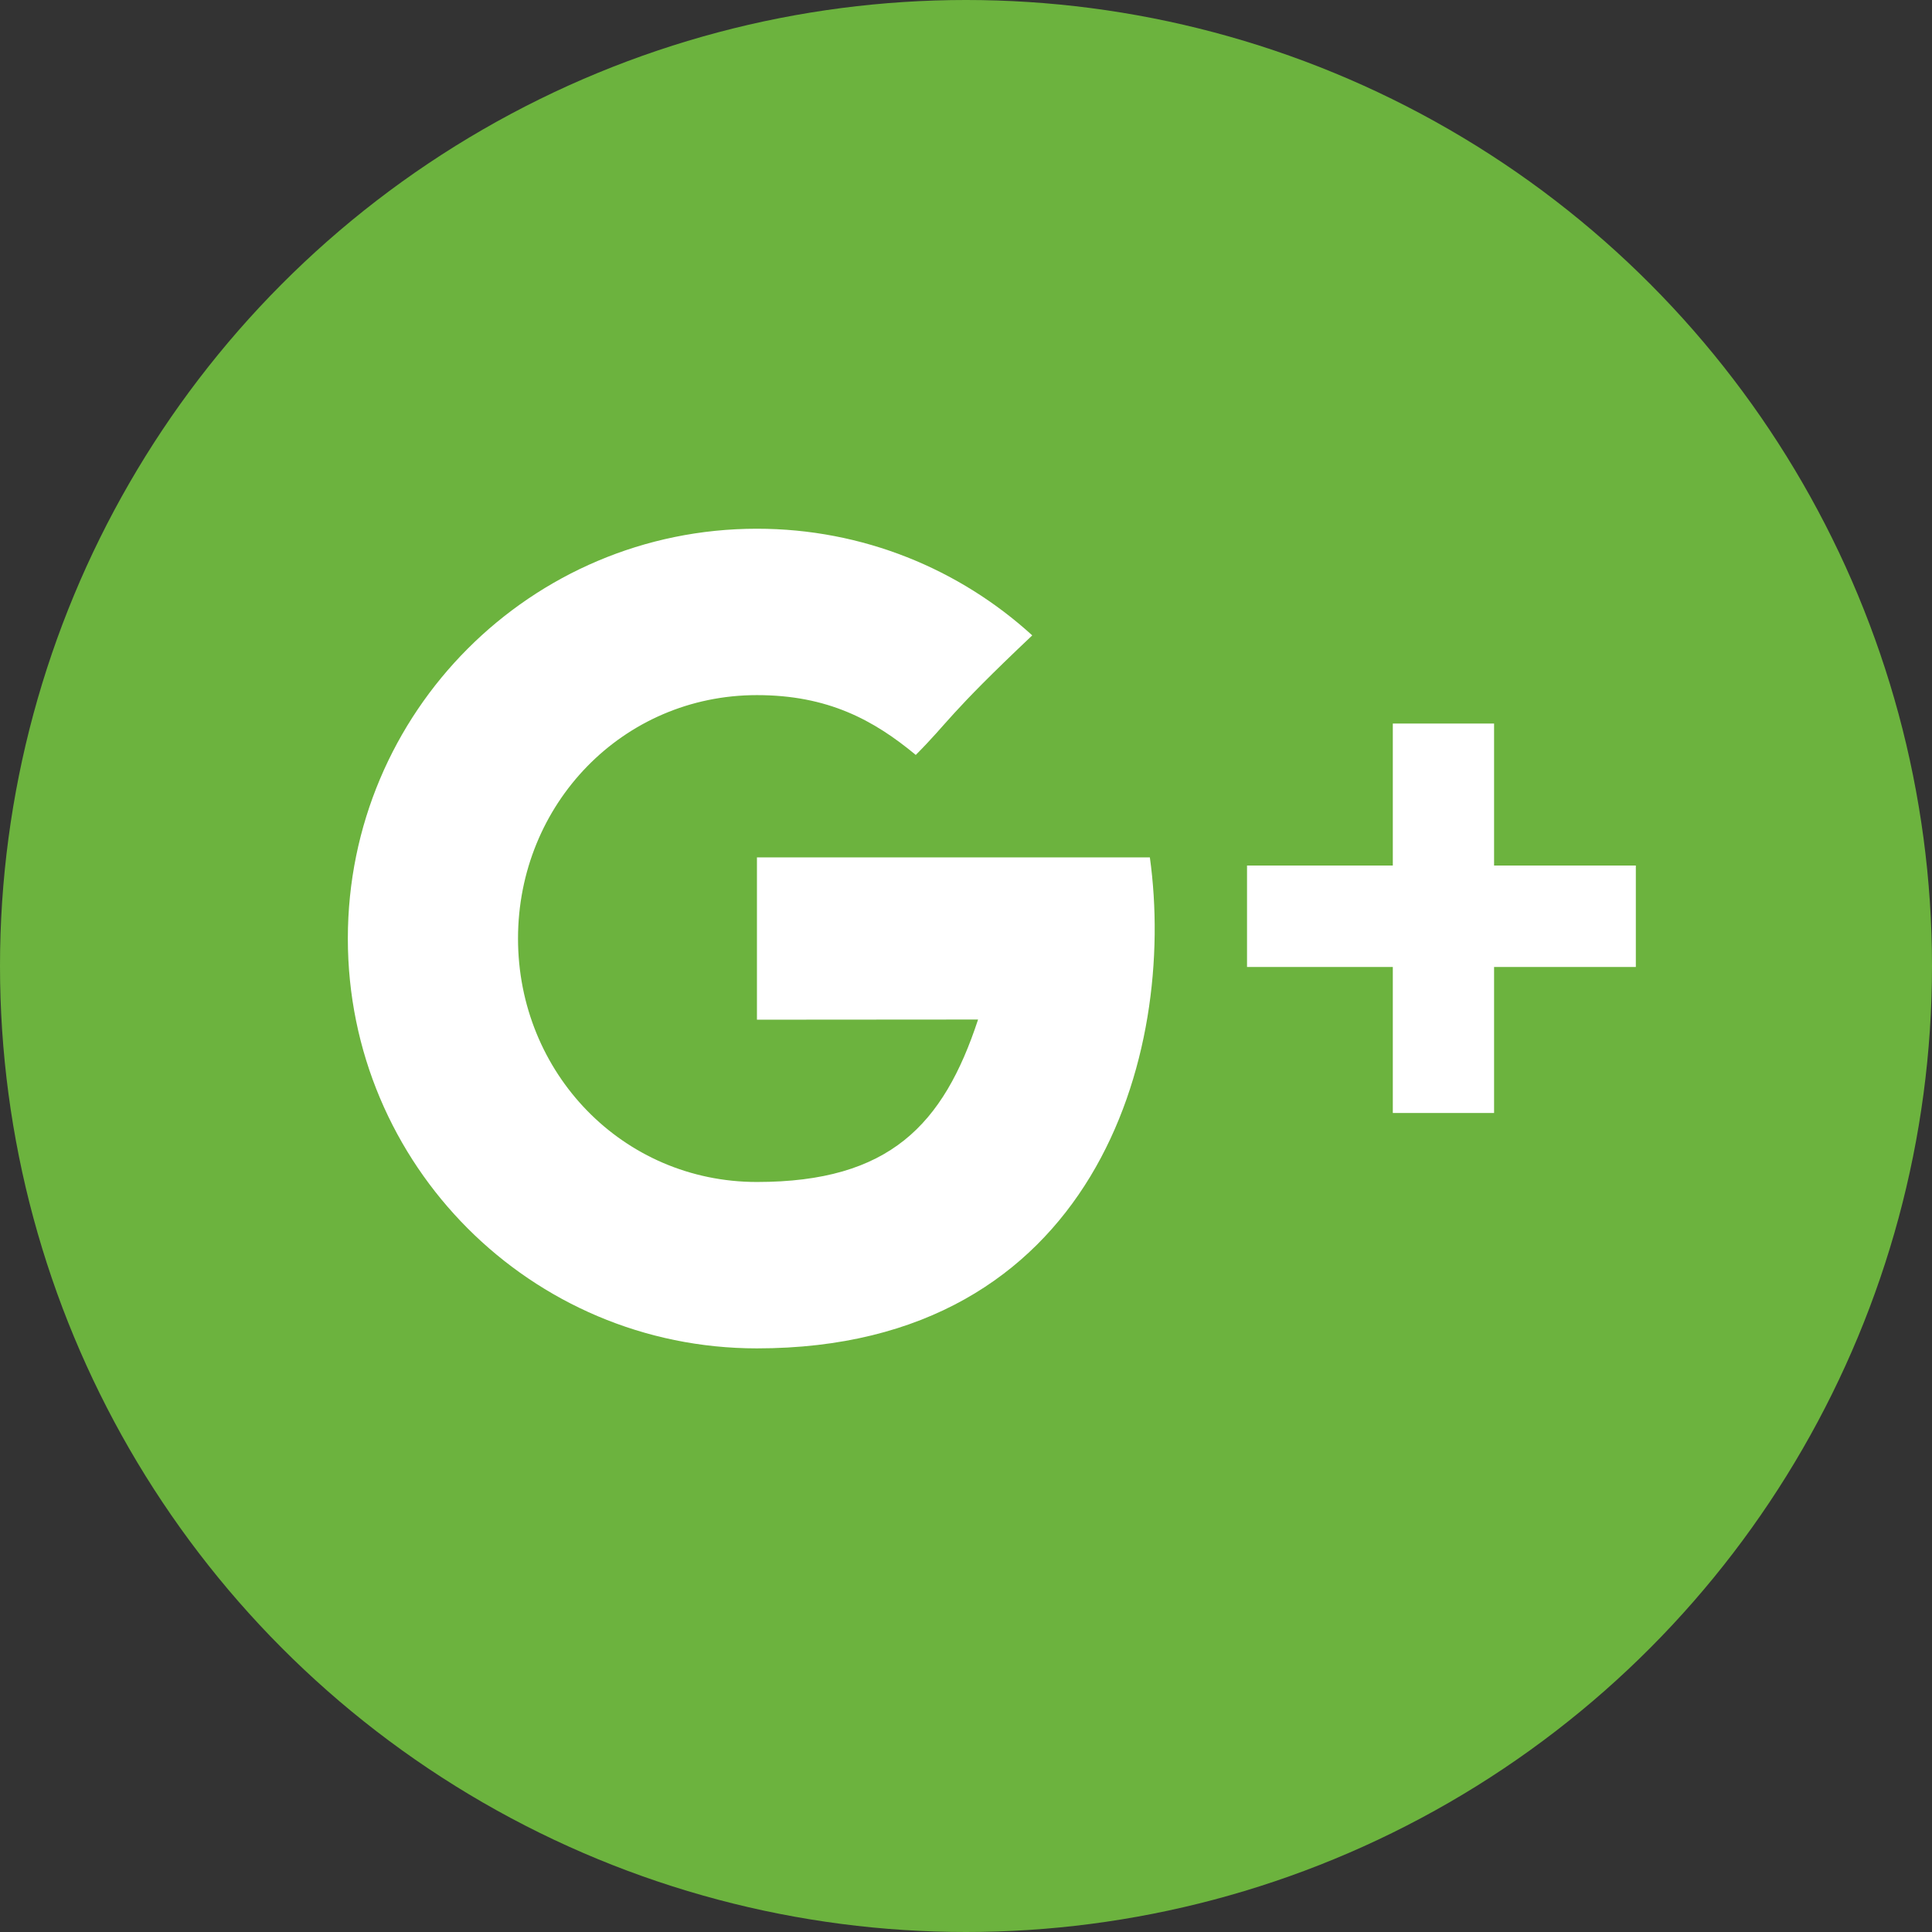 <?xml version="1.0" encoding="UTF-8" standalone="no"?>
<svg width="24px" height="24px" viewBox="0 0 24 24" version="1.1" xmlns="http://www.w3.org/2000/svg" xmlns:xlink="http://www.w3.org/1999/xlink">
    <rect x="0" y="0" width="24" height="24" fill="#333333" stroke="none"/>
    <!-- Generator: Sketch Beta 41 (35307) - http://www.bohemiancoding.com/sketch -->
    <title>Google Plus</title>
    <desc>Created with Sketch Beta.</desc>
    <defs></defs>
    <g id="Symbols" stroke="none" stroke-width="1" fill="none" fill-rule="evenodd">
        <g id="Footer" transform="translate(-126, -52)">
            <g id="Social">
                <g transform="translate(24, 52)">
                    <g id="Google-Plus" transform="translate(102, 0)">
                        <circle id="Oval-Copy-2" fill="#6CB33E" cx="12" cy="12" r="12"></circle>
                        <path d="M9.403,10.651 L9.403,12.667 C9.403,12.667 11.355,12.665 12.15,12.665 C11.72,13.972 11.051,14.683 9.403,14.683 C7.736,14.683 6.435,13.329 6.435,11.659 C6.435,9.989 7.736,8.635 9.403,8.635 C10.285,8.635 10.854,8.945 11.376,9.378 C11.794,8.959 11.759,8.899 12.823,7.893 C11.92,7.07 10.72,6.568 9.403,6.568 C6.596,6.568 4.321,8.847 4.321,11.659 C4.321,14.471 6.596,16.75 9.403,16.75 C13.598,16.75 14.623,13.091 14.284,10.651 L9.403,10.651 Z M18.56,10.752 L18.56,8.988 L17.302,8.988 L17.302,10.752 L15.491,10.752 L15.491,12.012 L17.302,12.012 L17.302,13.826 L18.56,13.826 L18.56,12.012 L20.321,12.012 L20.321,10.752 L18.56,10.752 Z" id="Google_Plus_1_" fill="#FFFFFF"></path>
                    </g>
                </g>
            </g>
        </g>
    </g>
</svg>